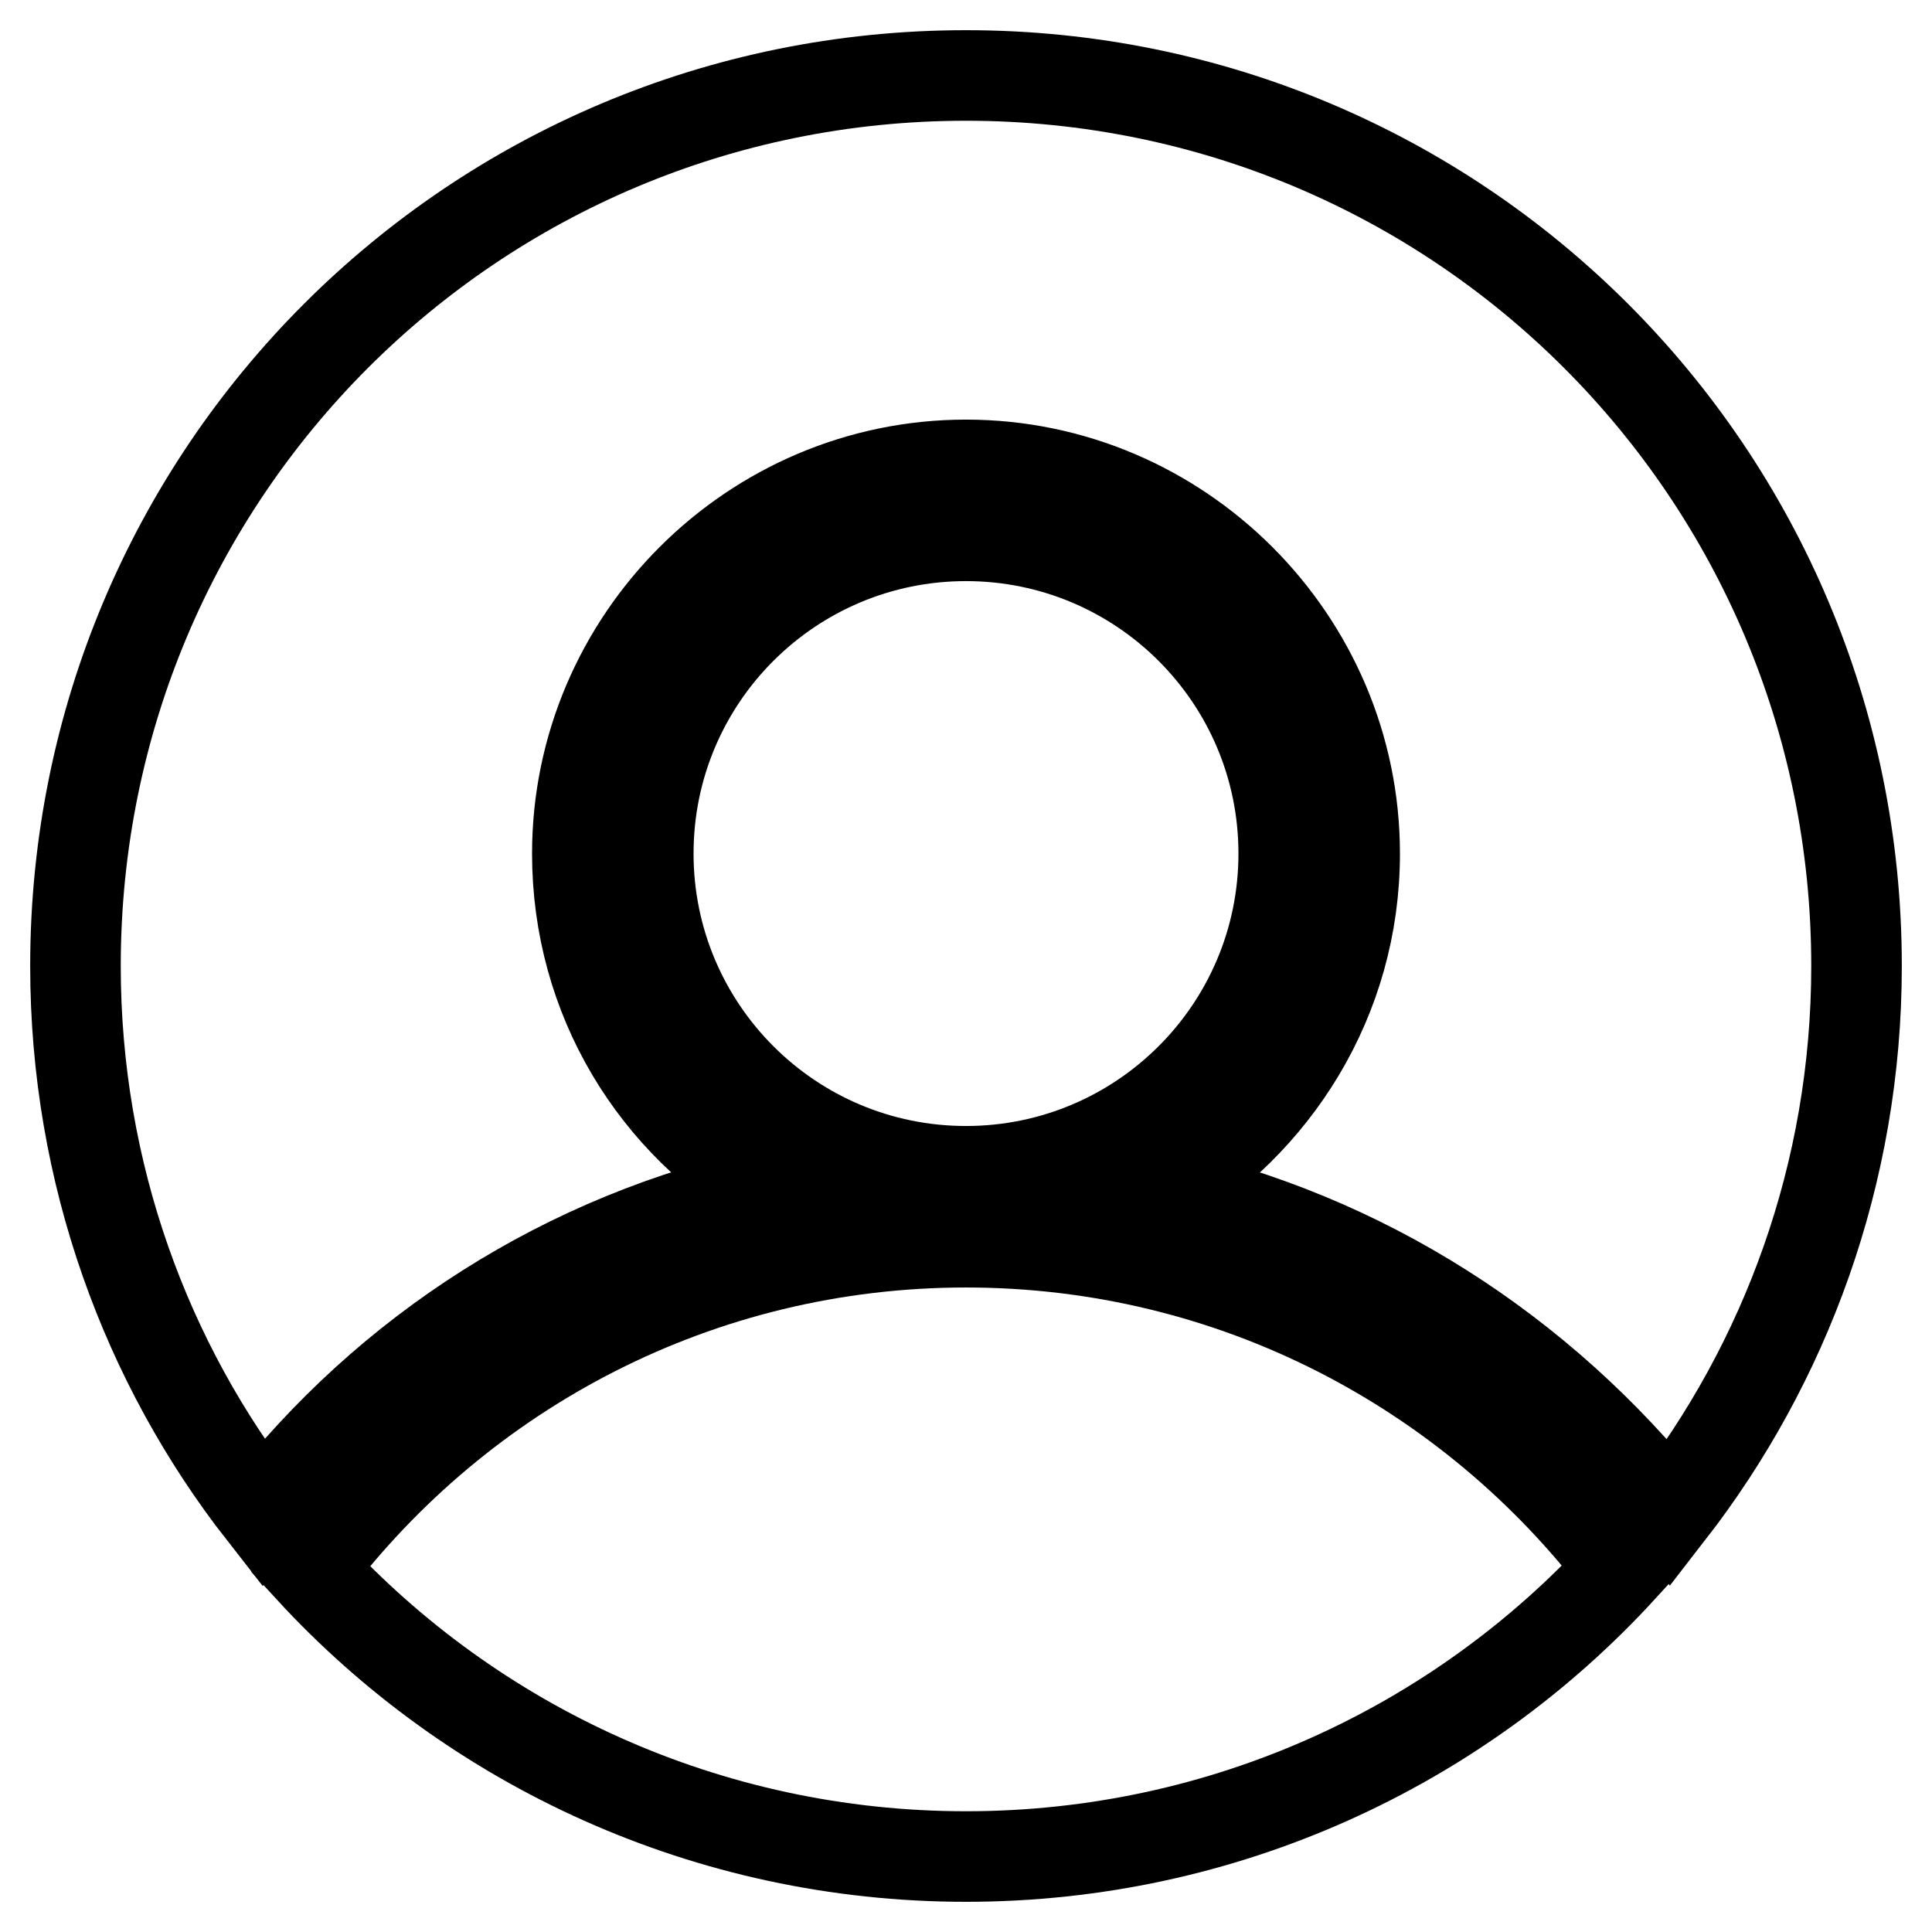 <?xml version="1.0" encoding="utf-8"?>
<!-- Svg Vector Icons : http://www.onlinewebfonts.com/icon -->
<!DOCTYPE svg PUBLIC "-//W3C//DTD SVG 1.1//EN" "http://www.w3.org/Graphics/SVG/1.1/DTD/svg11.dtd">
<svg version="1.1" xmlns="http://www.w3.org/2000/svg" xmlns:xlink="http://www.w3.org/1999/xlink" x="0px" y="0px" viewBox="0 0 256 256" enable-background="new 0 0 256 256" xml:space="preserve">
<g> <path stroke-width="12" fill-opacity="0" stroke="#000000"  d="M85.9,113.1c0,23.2,18.8,42.1,42.1,42.1c23.2,0,42.1-18.8,42.1-42.1S151.2,71,128,71S85.9,89.8,85.9,113.1z "/> <path stroke-width="12" fill-opacity="0" stroke="#000000"  d="M128,164.6c-35.4,0-66.9,16.9-86.9,43.3C62.7,231.4,93.8,246,128,246s65.3-14.6,86.9-38.2 C194.9,181.5,163.4,164.6,128,164.6z"/> <path stroke-width="12" fill-opacity="0" stroke="#000000"  d="M128,10C62.7,10,10,62.7,10,128c0,27.5,9.4,52.7,24.8,72.4c16.5-21.2,40.1-36.6,67.7-42.5 c-15.7-9-26-25.6-26-44.8c0-28.3,23.2-51.5,51.5-51.5c28.3,0,51.5,23.2,51.5,51.5c0,19.3-10.6,35.8-26,44.8 c27.1,5.9,50.7,21.2,67.7,42.5c15.3-19.7,24.8-44.8,24.8-72.4C246,62.7,193.3,10,128,10z"/></g>
</svg>